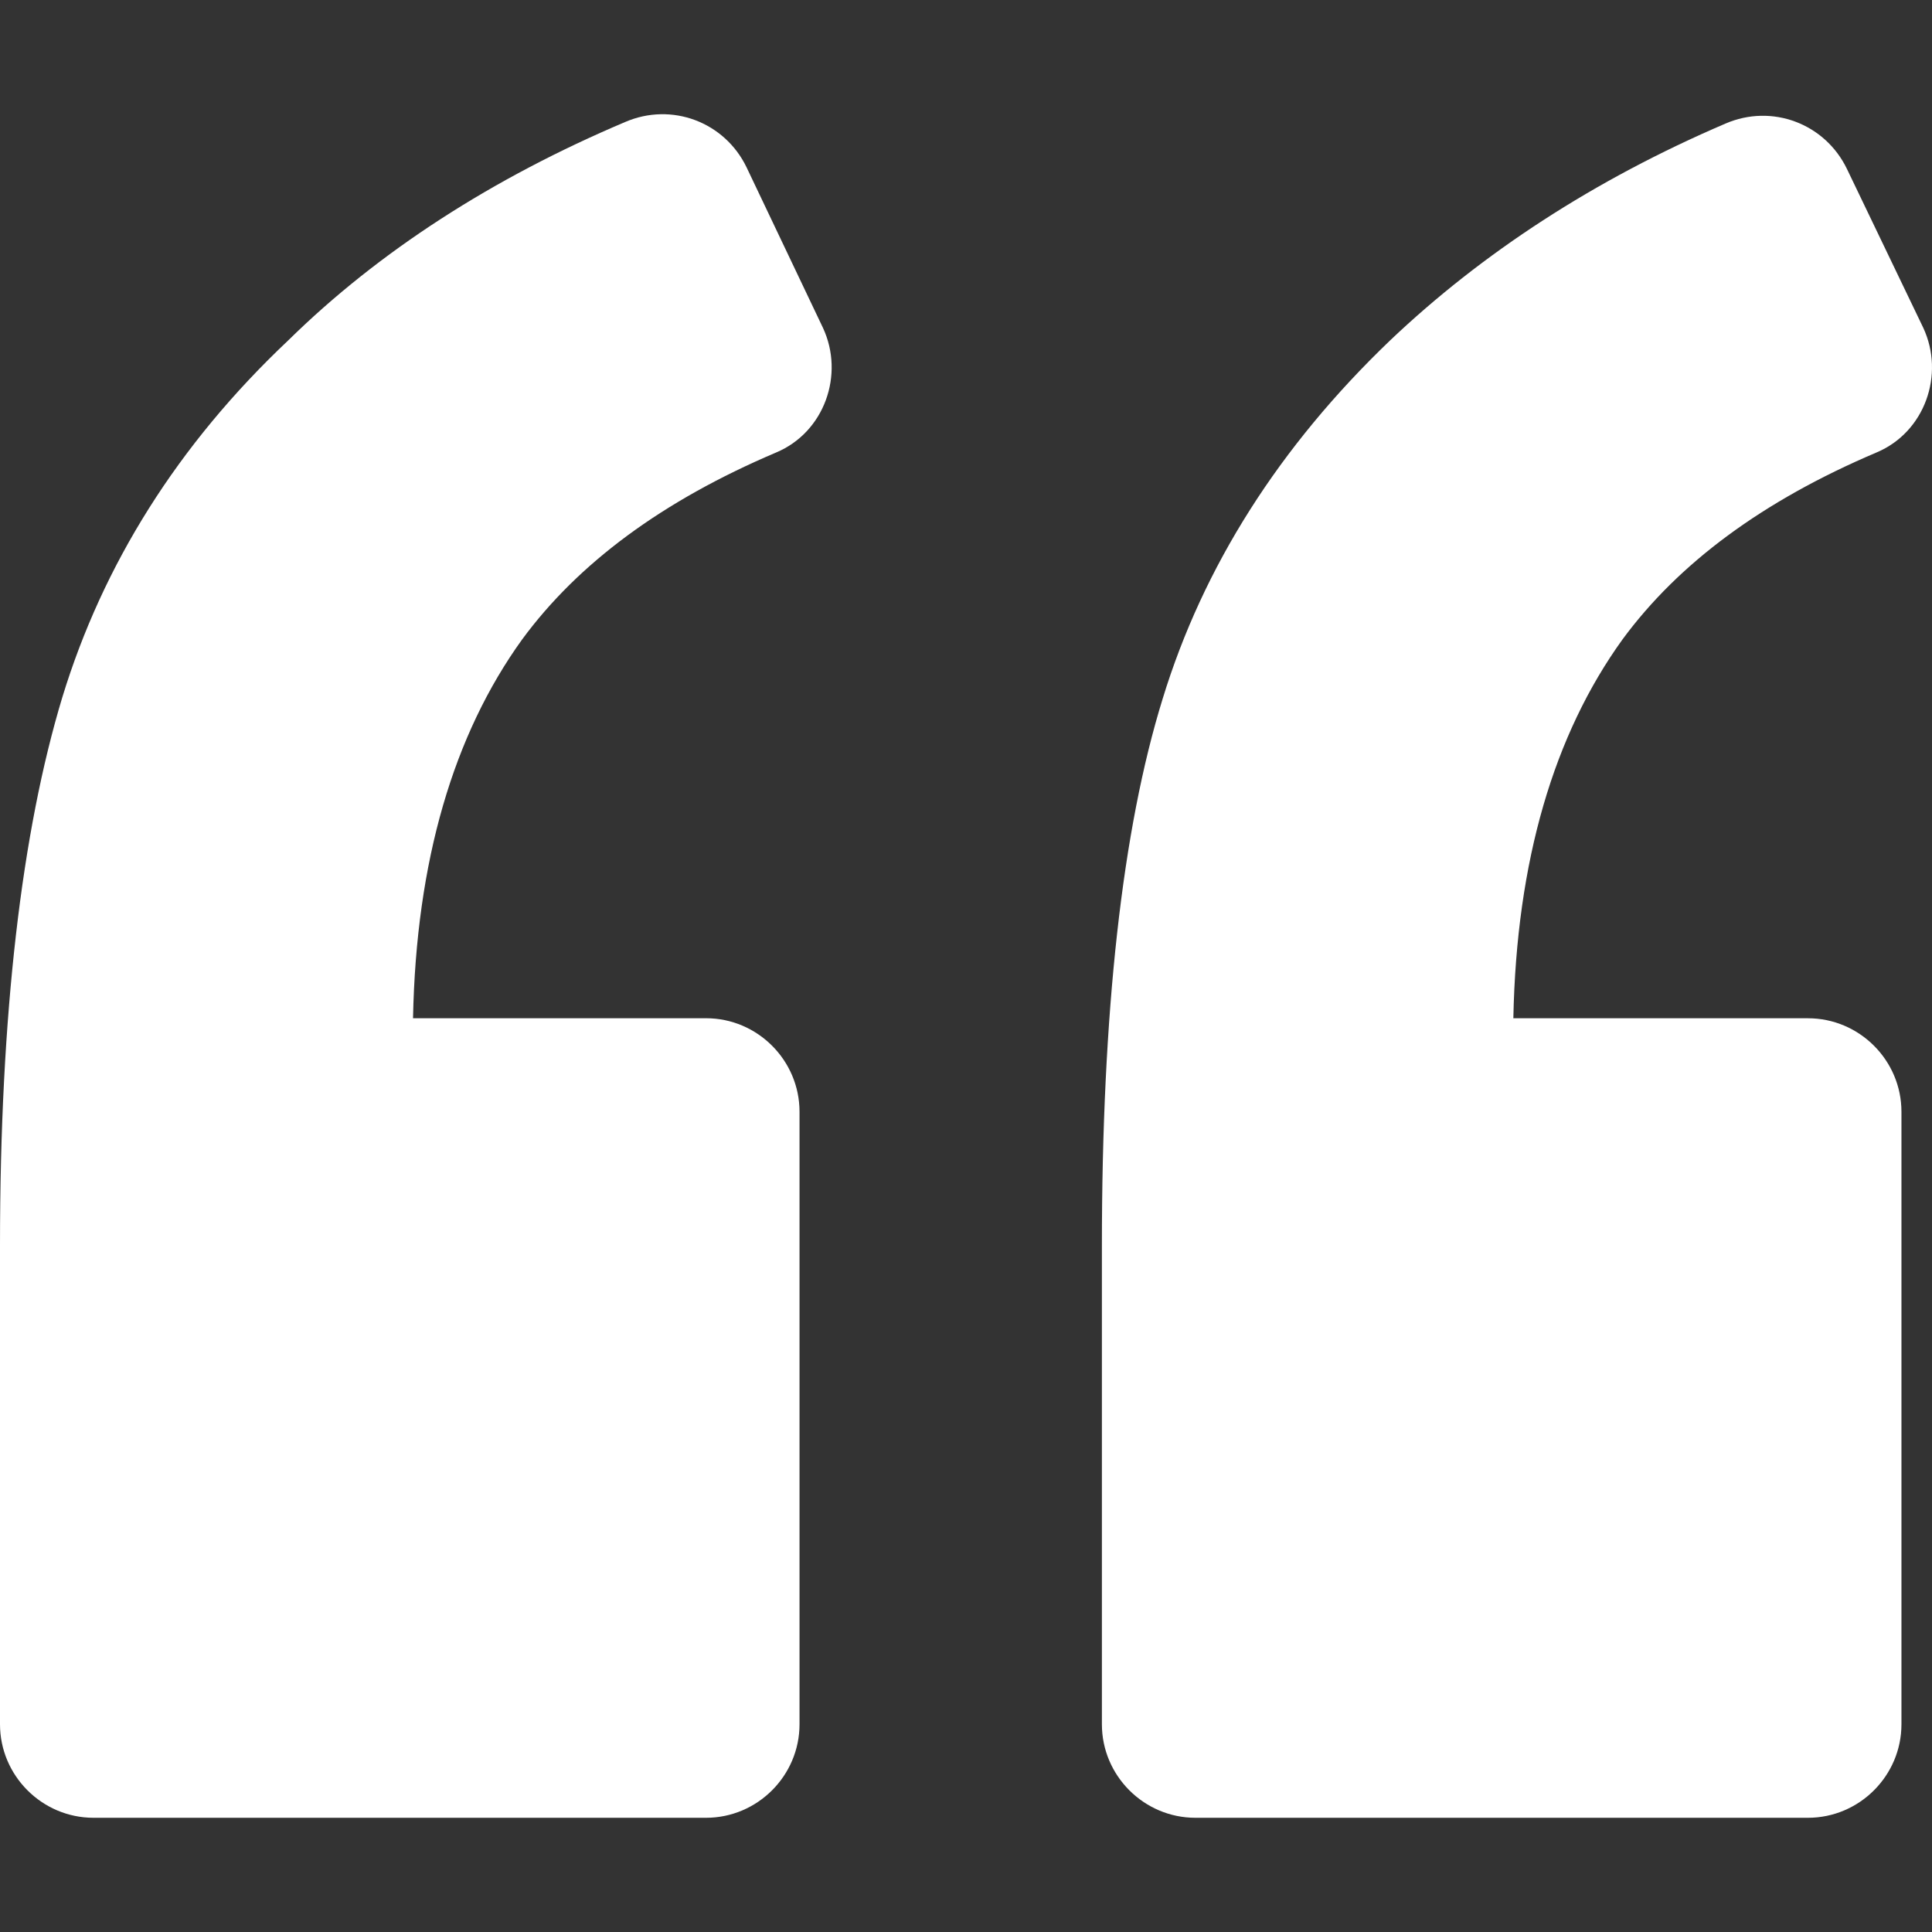<svg width="59" height="59" viewBox="0 0 59 59" fill="none" xmlns="http://www.w3.org/2000/svg">
<rect x="0" y="0" width="59" height="59" fill="#333333" stroke="none"/>
<path d="M23.703 13.818C25.178 13.199 25.797 11.438 25.131 10.01L22.798 5.108C22.132 3.728 20.514 3.109 19.086 3.728C15.04 5.442 11.566 7.679 8.805 10.392C5.426 13.58 3.141 17.245 1.904 21.291C0.666 25.384 0 30.952 0 38.044V52.656C0 54.227 1.285 55.512 2.856 55.512H21.561C23.131 55.512 24.416 54.227 24.416 52.656V33.951C24.416 32.38 23.131 31.095 21.561 31.095H12.613C12.708 26.288 13.85 22.433 15.944 19.529C17.658 17.198 20.228 15.294 23.703 13.818Z" fill="white"/>
<path d="M57.305 13.818C58.781 13.199 59.399 11.438 58.733 10.01L56.401 5.156C55.734 3.776 54.116 3.157 52.688 3.776C48.69 5.489 45.263 7.726 42.455 10.392C39.075 13.628 36.744 17.293 35.506 21.338C34.268 25.336 33.65 30.905 33.65 38.045V52.657C33.65 54.227 34.935 55.512 36.506 55.512H55.211C56.782 55.512 58.067 54.227 58.067 52.657V33.951C58.067 32.38 56.782 31.096 55.211 31.096H46.215C46.31 26.288 47.453 22.433 49.547 19.529C51.261 17.198 53.831 15.294 57.305 13.818Z" fill="white"/>
</svg>
